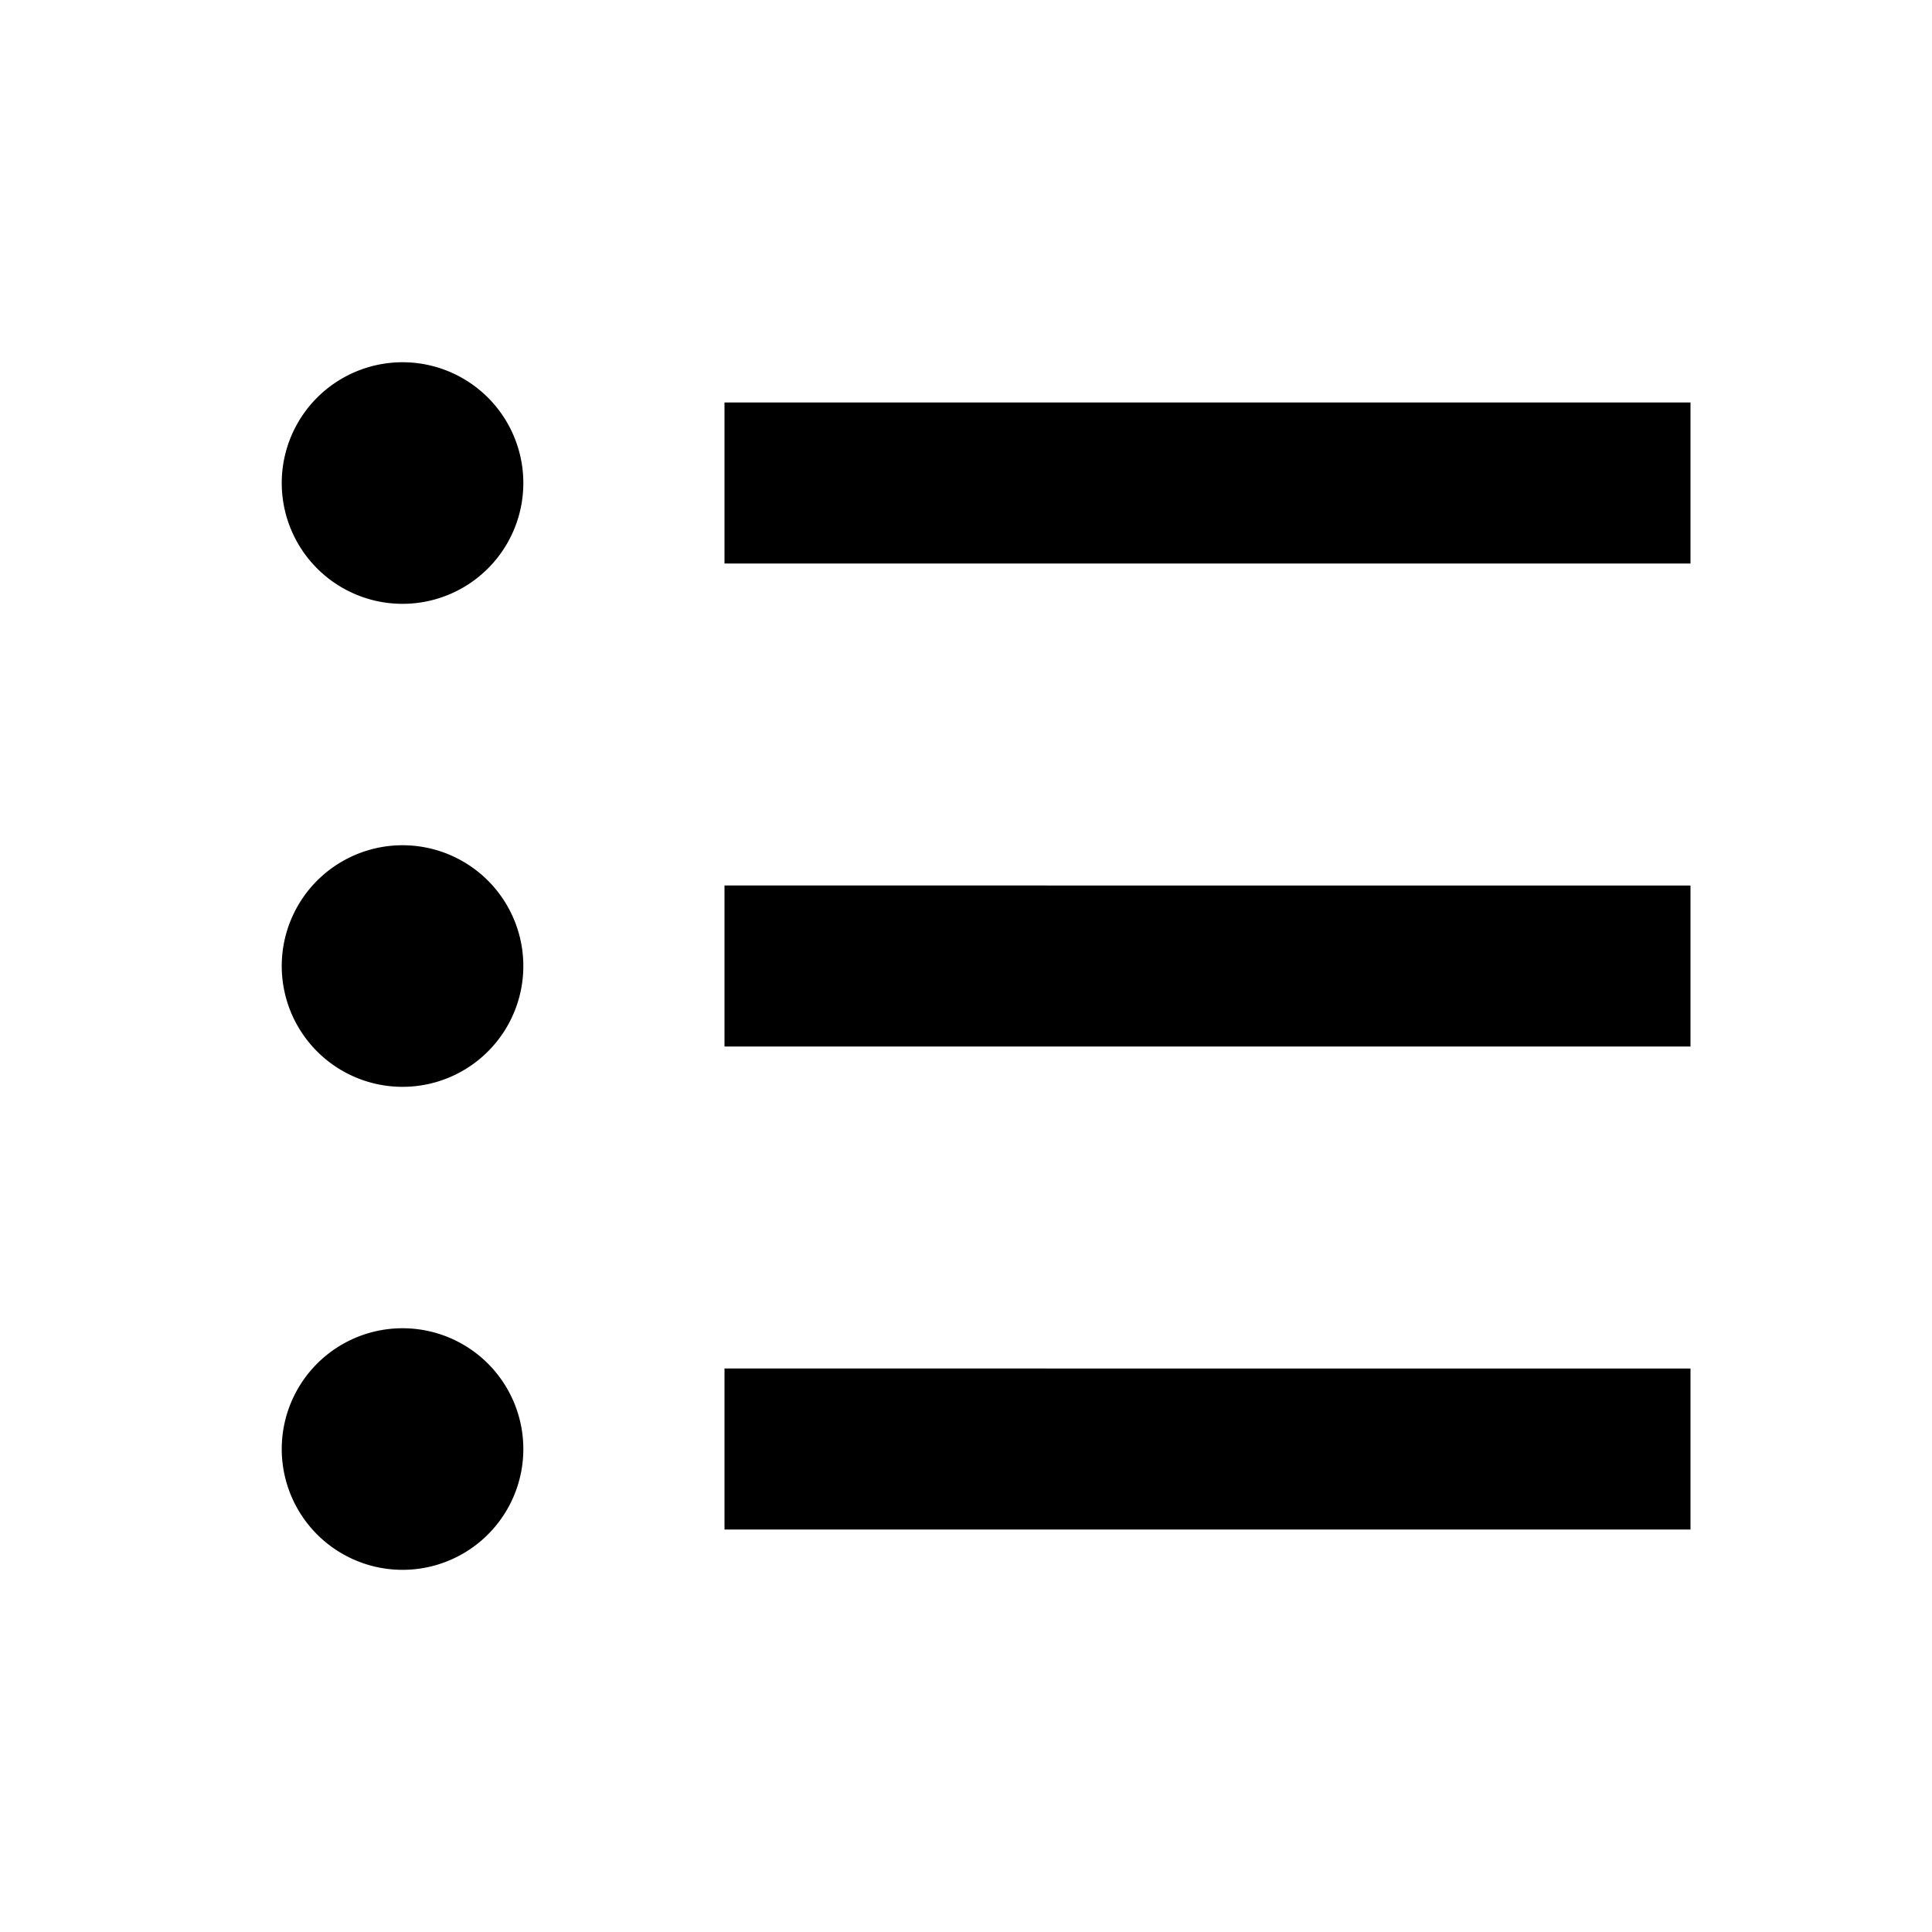 <svg xmlns="http://www.w3.org/2000/svg" viewBox="0 0 24 24"><rect x="0" fill="none" width="24" height="24"/><g><path d="M9 19h12v-2H9v2zm0-6h12v-2H9v2zm0-8v2h12V5H9zm-4-.5a1.5 1.5 0 10.001 3.001A1.5 1.5 0 005 4.5zm0 6a1.5 1.5 0 10.001 3.001A1.5 1.5 0 005 10.5zm0 6a1.5 1.5 0 10.001 3.001A1.5 1.5 0 005 16.5z"/></g></svg>